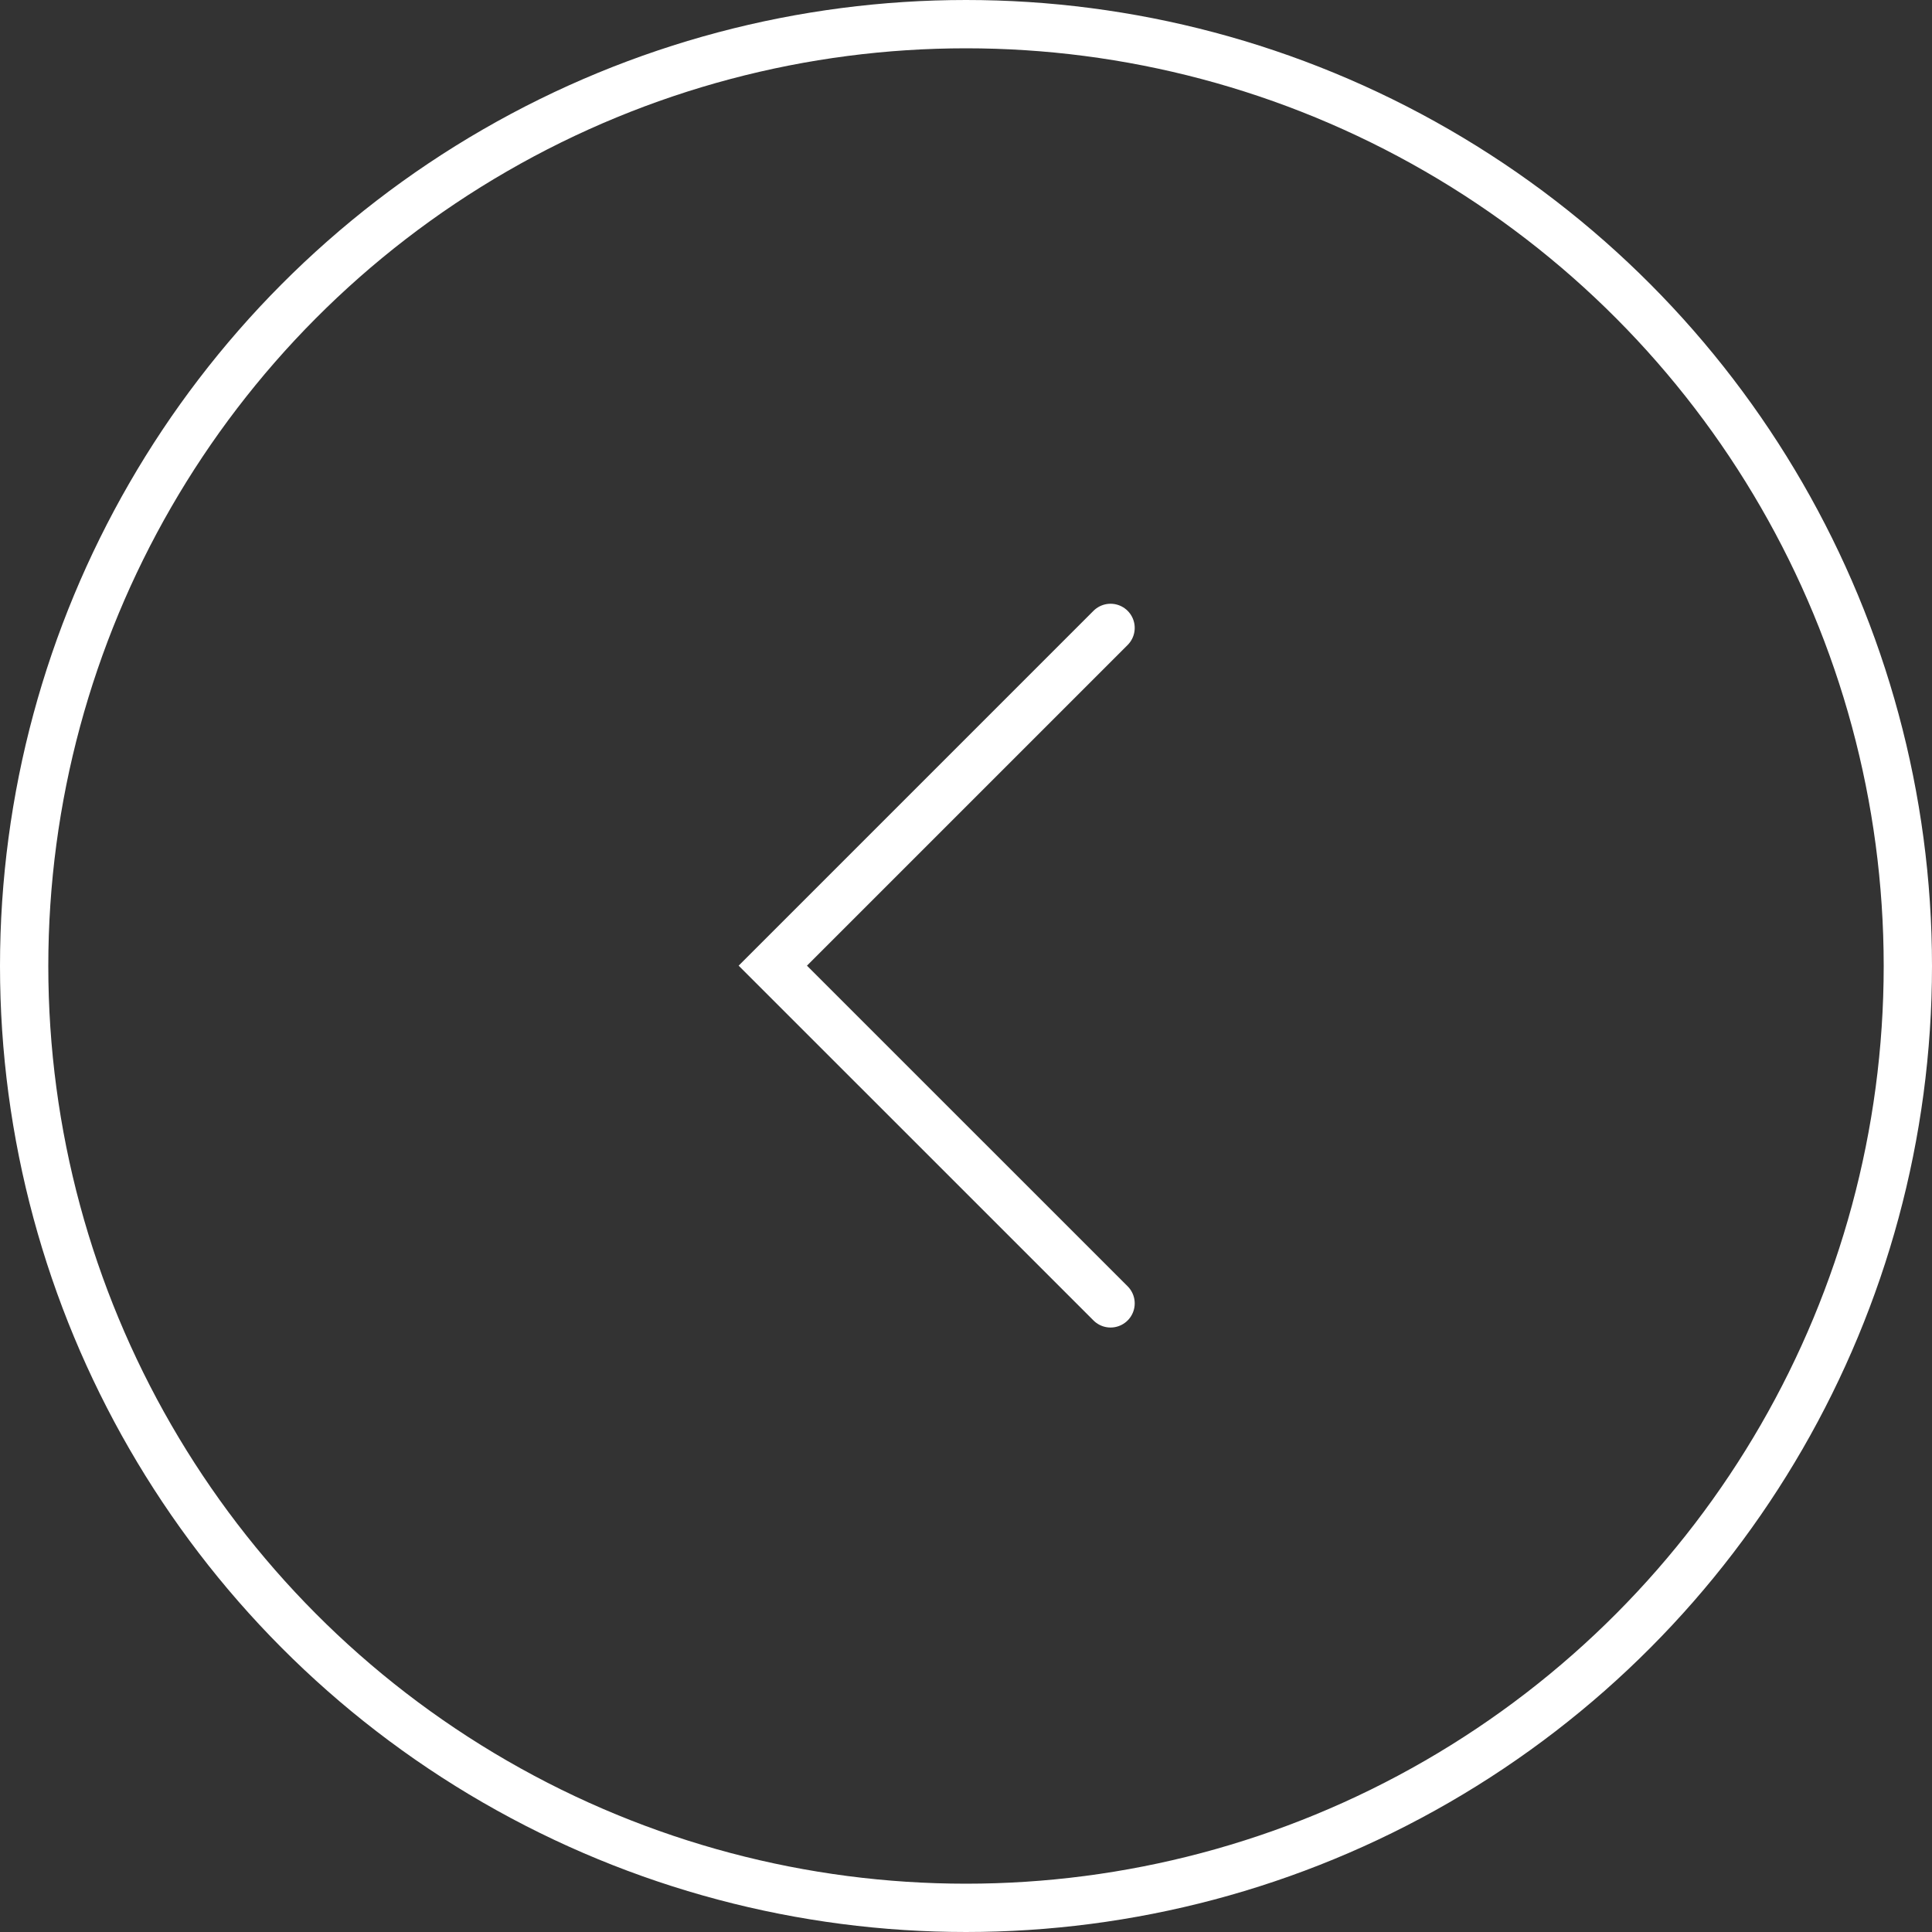 <?xml version="1.0" encoding="UTF-8"?> <svg xmlns="http://www.w3.org/2000/svg" width="40" height="40" viewBox="0 0 40 40" fill="none"><rect x="0" y="0" width="40" height="40" fill="#333333" stroke="none"/> <path d="M22.993 13L16 19.993L22.993 26.985" stroke="white" stroke-linecap="round"></path> <circle cx="20" cy="20" r="19.5" stroke="white"></circle> </svg> 